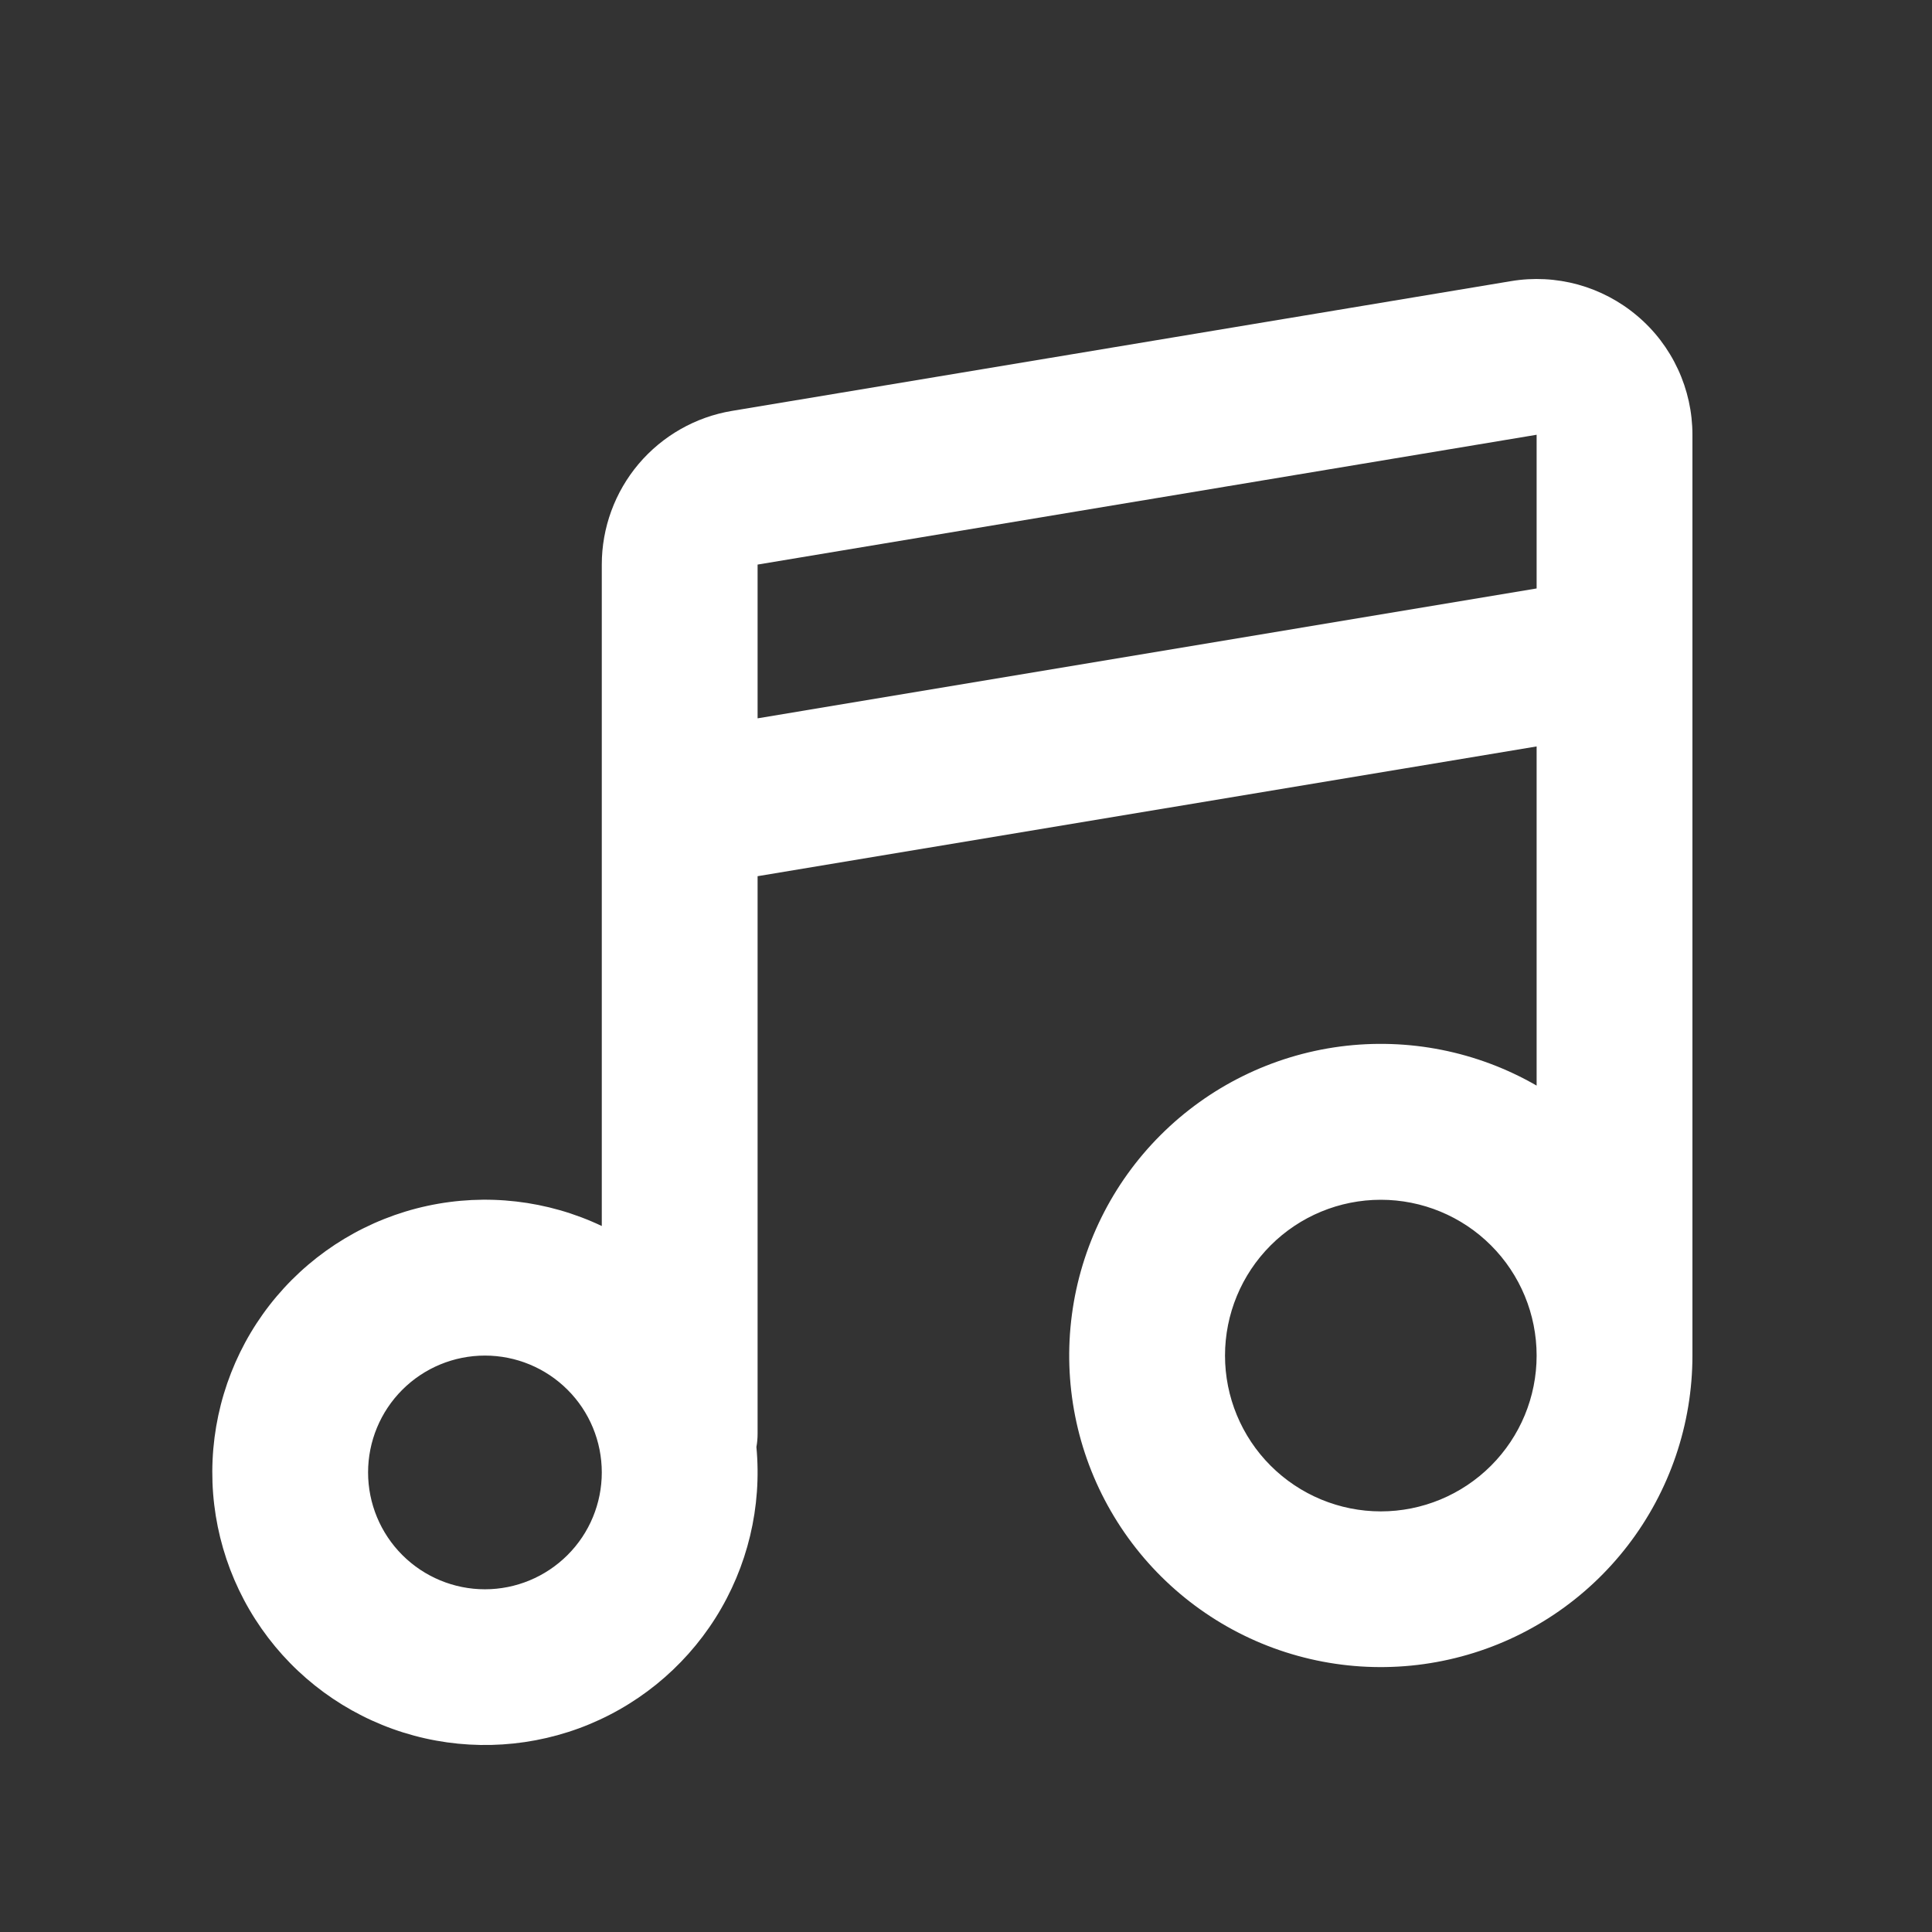 <svg width="31" height="31" viewBox="0 0 31 31" fill="none" xmlns="http://www.w3.org/2000/svg">
<rect x="0" y="0" width="31" height="31" fill="#333333" stroke="none"/>
<path d="M27.156 6.976V21.751C27.156 22.851 26.792 23.921 26.122 24.794C25.452 25.667 24.512 26.295 23.449 26.579C22.386 26.864 21.259 26.79 20.242 26.369C19.225 25.947 18.376 25.202 17.826 24.249C17.275 23.296 17.055 22.188 17.199 21.096C17.343 20.005 17.842 18.992 18.621 18.214C19.399 17.436 20.412 16.936 21.504 16.792C22.595 16.649 23.703 16.869 24.656 17.419V11.977L12.156 14.059V23.001C12.156 23.076 12.15 23.148 12.137 23.218C12.227 24.179 11.996 25.143 11.481 25.96C10.966 26.776 10.195 27.399 9.289 27.732C8.383 28.064 7.392 28.088 6.471 27.799C5.55 27.51 4.75 26.924 4.197 26.133C3.643 25.342 3.367 24.39 3.411 23.426C3.455 22.461 3.816 21.538 4.439 20.801C5.063 20.064 5.912 19.553 6.856 19.349C7.799 19.145 8.784 19.258 9.656 19.672V9.059C9.656 8.468 9.866 7.895 10.248 7.443C10.631 6.992 11.161 6.69 11.745 6.593L24.245 4.511C24.603 4.451 24.97 4.47 25.32 4.566C25.67 4.663 25.994 4.834 26.271 5.069C26.549 5.303 26.771 5.595 26.924 5.925C27.077 6.254 27.156 6.613 27.156 6.976ZM7.781 21.751C7.284 21.751 6.807 21.948 6.455 22.3C6.104 22.651 5.906 23.128 5.906 23.626C5.906 24.123 6.104 24.6 6.455 24.951C6.807 25.303 7.284 25.501 7.781 25.501C8.278 25.501 8.755 25.303 9.107 24.951C9.459 24.6 9.656 24.123 9.656 23.626C9.656 23.128 9.459 22.651 9.107 22.3C8.755 21.948 8.278 21.751 7.781 21.751ZM22.156 19.251C21.493 19.251 20.857 19.514 20.388 19.983C19.919 20.452 19.656 21.088 19.656 21.751C19.656 22.414 19.919 23.049 20.388 23.518C20.857 23.987 21.493 24.251 22.156 24.251C22.819 24.251 23.455 23.987 23.924 23.518C24.393 23.049 24.656 22.414 24.656 21.751C24.656 21.088 24.393 20.452 23.924 19.983C23.455 19.514 22.819 19.251 22.156 19.251ZM24.656 6.976L12.156 9.059V11.526L24.656 9.442V6.976Z" fill="white"/>
</svg>
